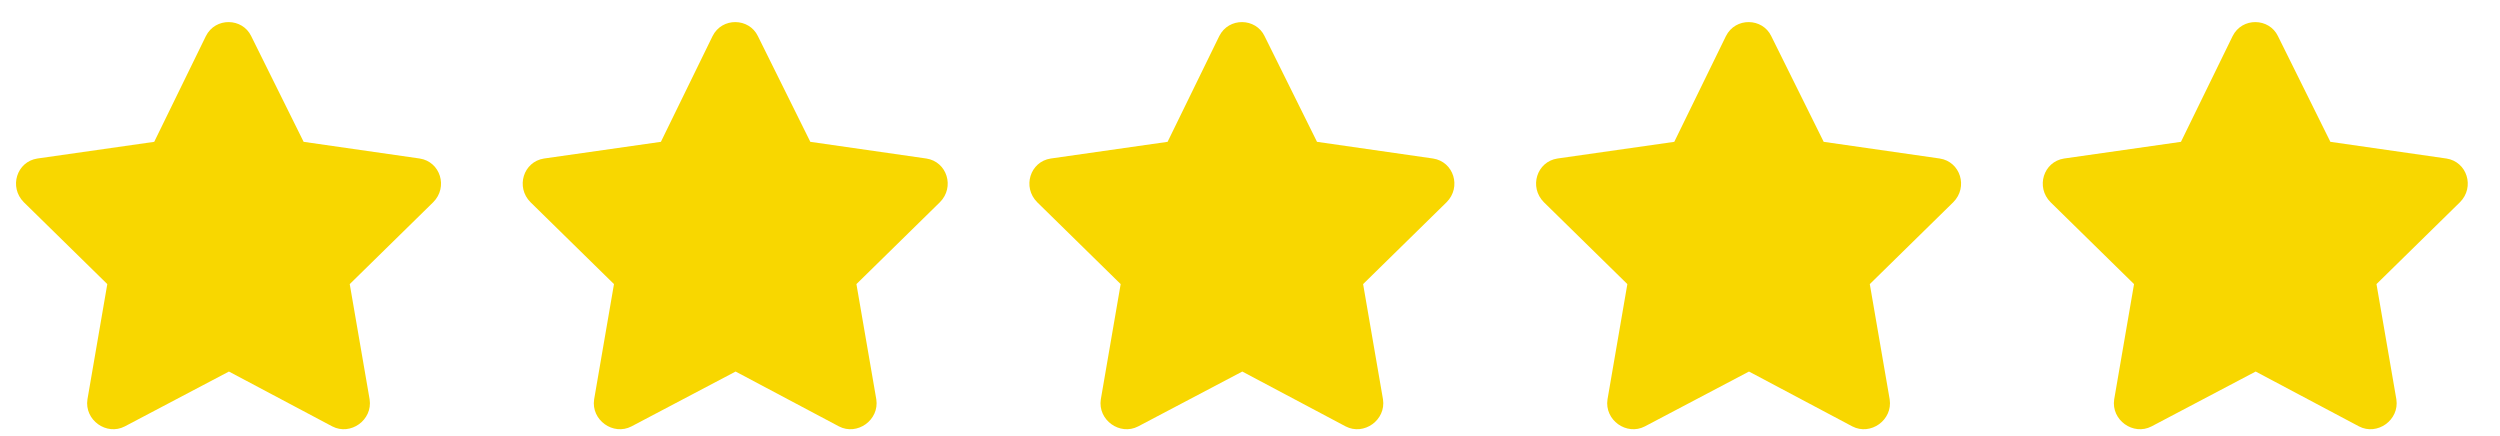 <svg width="86" height="15" viewBox="0 0 86 15" fill="none" xmlns="http://www.w3.org/2000/svg">
<path d="M7.082 1.242C7.41 0.586 8.34 0.613 8.641 1.242L10.445 4.879L14.438 5.453C15.148 5.562 15.422 6.438 14.902 6.957L12.031 9.773L12.715 13.738C12.824 14.449 12.059 14.996 11.43 14.668L7.875 12.781L4.293 14.668C3.664 14.996 2.898 14.449 3.008 13.738L3.691 9.773L0.82 6.957C0.301 6.438 0.574 5.562 1.285 5.453L5.305 4.879L7.082 1.242ZM24.512 1.242C24.84 0.586 25.77 0.613 26.071 1.242L27.875 4.879L31.867 5.453C32.578 5.562 32.852 6.438 32.332 6.957L29.461 9.773L30.145 13.738C30.254 14.449 29.489 14.996 28.86 14.668L25.305 12.781L21.723 14.668C21.094 14.996 20.328 14.449 20.438 13.738L21.121 9.773L18.25 6.957C17.731 6.438 18.004 5.562 18.715 5.453L22.735 4.879L24.512 1.242ZM41.942 1.242C42.27 0.586 43.2 0.613 43.501 1.242L45.305 4.879L49.297 5.453C50.008 5.562 50.282 6.438 49.762 6.957L46.891 9.773L47.575 13.738C47.684 14.449 46.919 14.996 46.29 14.668L42.735 12.781L39.153 14.668C38.524 14.996 37.758 14.449 37.868 13.738L38.551 9.773L35.68 6.957C35.161 6.438 35.434 5.562 36.145 5.453L40.165 4.879L41.942 1.242ZM59.372 1.242C59.7 0.586 60.63 0.613 60.931 1.242L62.735 4.879L66.728 5.453C67.438 5.562 67.712 6.438 67.192 6.957L64.321 9.773L65.005 13.738C65.114 14.449 64.349 14.996 63.72 14.668L60.165 12.781L56.583 14.668C55.954 14.996 55.188 14.449 55.298 13.738L55.981 9.773L53.11 6.957C52.591 6.438 52.864 5.562 53.575 5.453L57.595 4.879L59.372 1.242ZM76.802 1.242C77.13 0.586 78.06 0.613 78.361 1.242L80.165 4.879L84.157 5.453C84.868 5.562 85.142 6.438 84.622 6.957L81.751 9.773L82.435 13.738C82.544 14.449 81.779 14.996 81.15 14.668L77.595 12.781L74.013 14.668C73.384 14.996 72.618 14.449 72.728 13.738L73.411 9.773L70.54 6.957C70.021 6.438 70.294 5.562 71.005 5.453L75.025 4.879L76.802 1.242Z" fill="#F8D700"/>
</svg>
